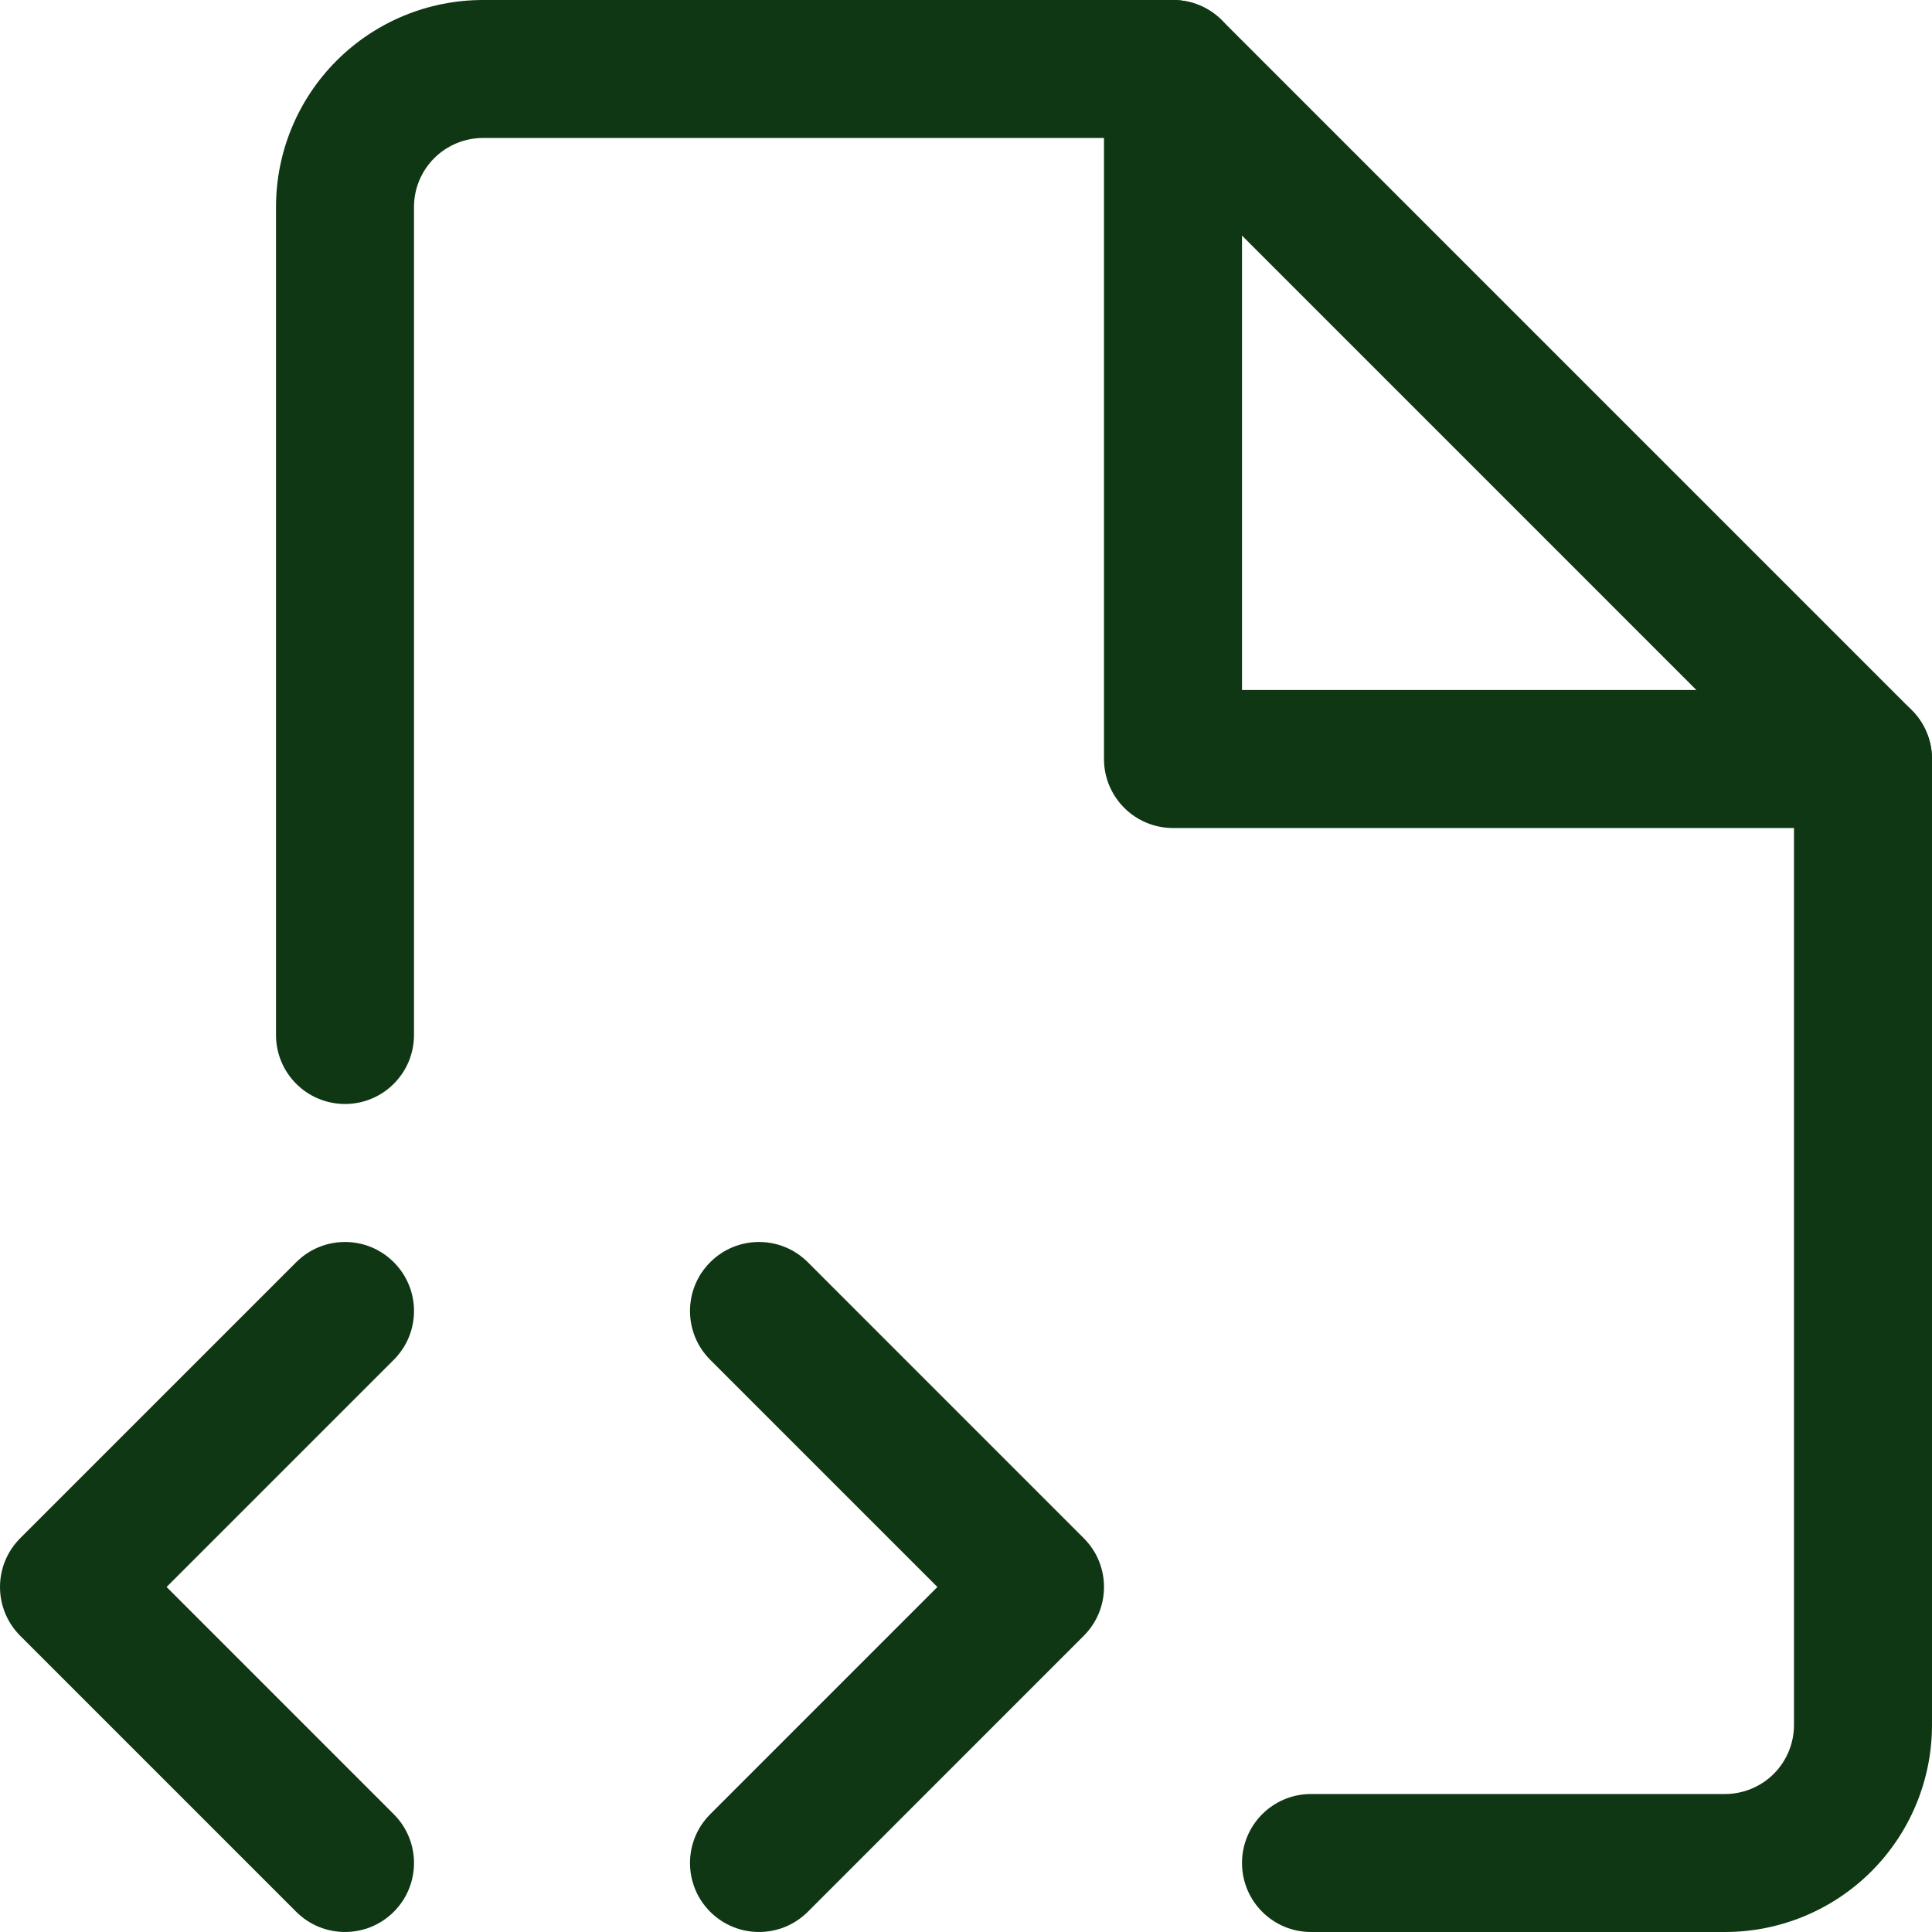 <svg width="50" height="50" viewBox="0 0 50 50" fill="none" xmlns="http://www.w3.org/2000/svg">
<path fill-rule="evenodd" clip-rule="evenodd" d="M10.191 32.666C10.889 33.363 10.889 34.494 10.191 35.191L4.311 41.071L10.191 46.952C10.889 47.649 10.889 48.78 10.191 49.477C9.494 50.174 8.363 50.174 7.666 49.477L0.523 42.334C-0.174 41.637 -0.174 40.506 0.523 39.809L7.666 32.666C8.363 31.968 9.494 31.968 10.191 32.666Z" fill="#103713"/>
<path fill-rule="evenodd" clip-rule="evenodd" d="M18.38 32.666C19.078 31.968 20.208 31.968 20.906 32.666L28.048 39.809C28.746 40.506 28.746 41.637 28.048 42.334L20.906 49.477C20.208 50.174 19.078 50.174 18.38 49.477C17.683 48.78 17.683 47.649 18.38 46.952L24.26 41.071L18.38 35.191C17.683 34.494 17.683 33.363 18.38 32.666Z" fill="#103713"/>
<path fill-rule="evenodd" clip-rule="evenodd" d="M12.5 3.571C12.026 3.571 11.572 3.76 11.237 4.094C10.902 4.429 10.714 4.884 10.714 5.357V26.786C10.714 27.772 9.915 28.571 8.929 28.571C7.942 28.571 7.143 27.772 7.143 26.786V5.357C7.143 3.936 7.707 2.574 8.712 1.569C9.717 0.564 11.079 0 12.5 0H30.357C30.831 0 31.285 0.188 31.62 0.523L49.477 18.38C49.812 18.715 50 19.169 50 19.643V44.643C50 46.064 49.436 47.426 48.431 48.431C47.426 49.436 46.064 50 44.643 50H33.928C32.942 50 32.143 49.2 32.143 48.214C32.143 47.228 32.942 46.429 33.928 46.429H44.643C45.116 46.429 45.571 46.24 45.906 45.906C46.24 45.571 46.428 45.117 46.428 44.643V20.383L29.617 3.571H12.5Z" fill="#103713"/>
<path fill-rule="evenodd" clip-rule="evenodd" d="M30.357 0C31.343 0 32.143 0.799 32.143 1.786V17.857H48.214C49.2 17.857 50 18.657 50 19.643C50 20.629 49.2 21.429 48.214 21.429H30.357C29.371 21.429 28.571 20.629 28.571 19.643V1.786C28.571 0.799 29.371 0 30.357 0Z" fill="#103713"/>
</svg>

